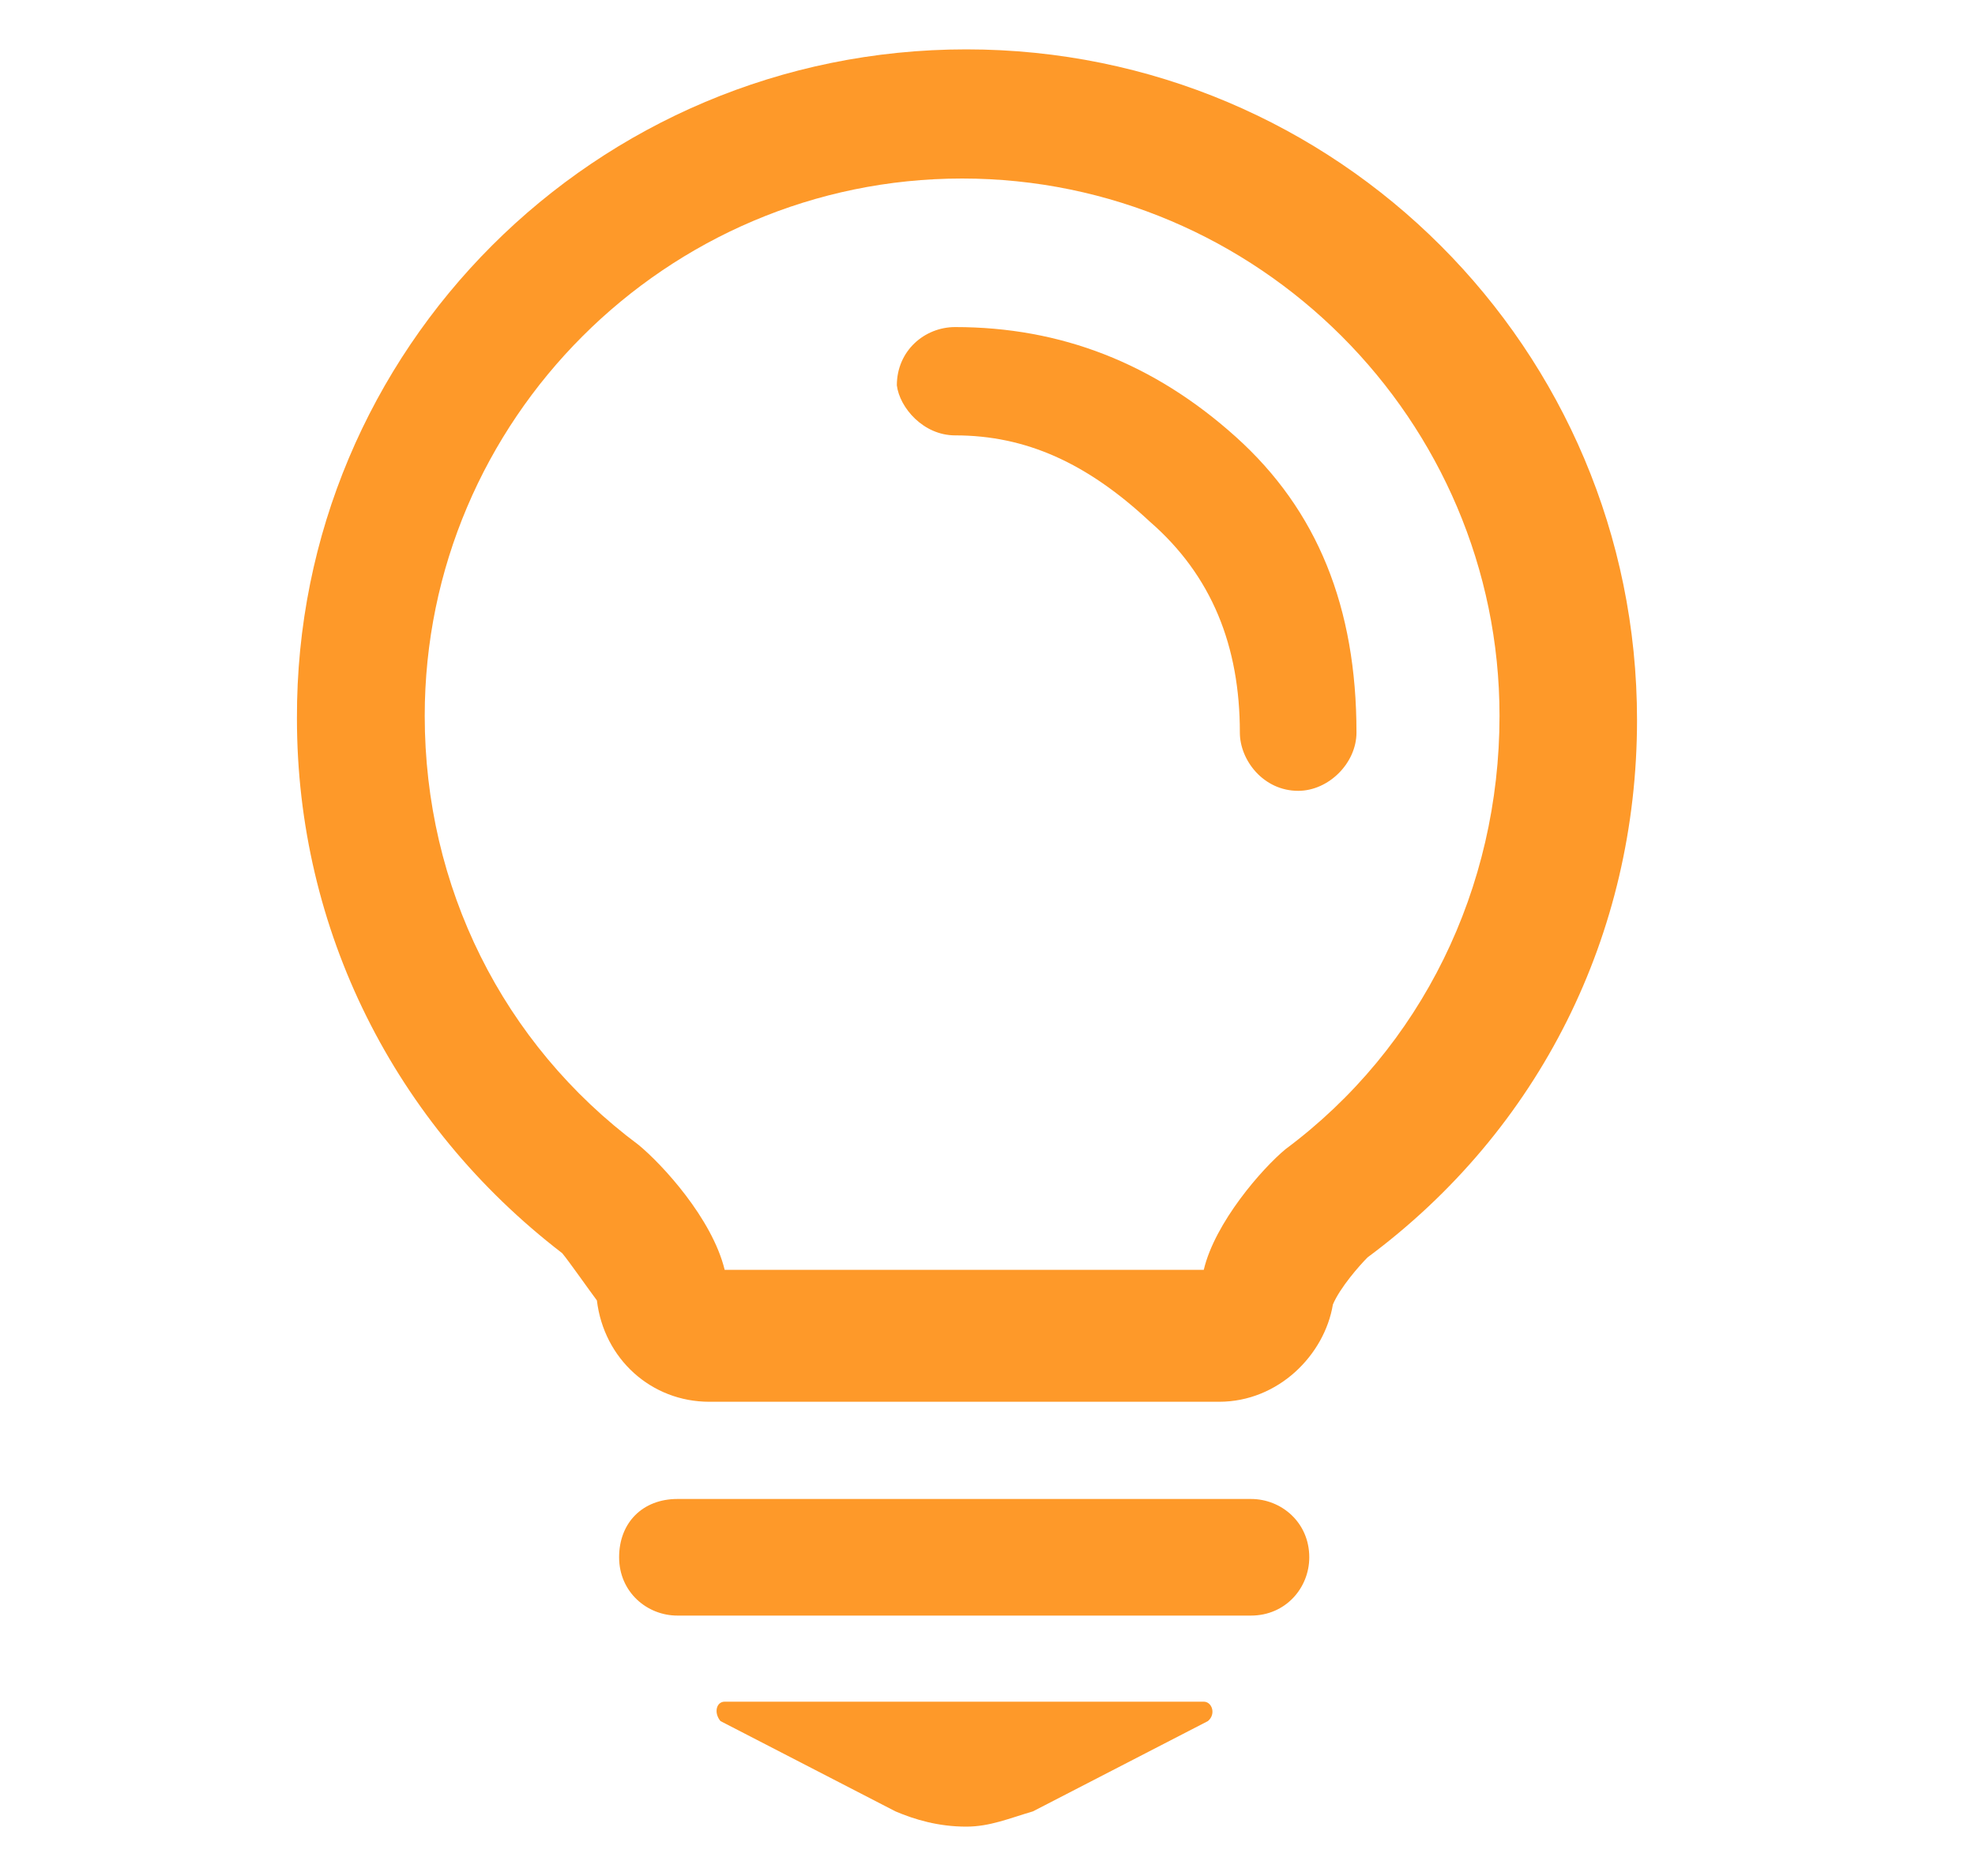 <?xml version="1.0" encoding="UTF-8"?>
<svg width="40px" height="38px" viewBox="0 0 40 38" version="1.1" xmlns="http://www.w3.org/2000/svg" xmlns:xlink="http://www.w3.org/1999/xlink">
    <!-- Generator: Sketch 59.1 (86144) - https://sketch.com -->
    <title>jiejuefangan-1</title>
    <desc>Created with Sketch.</desc>
    <g id="jiejuefangan-1" stroke="none" stroke-width="1" fill="none" fill-rule="evenodd">
        <g id="jiejuefangan" transform="translate(2, 1)">
            <g id="编组-58">
                <rect id="矩形备份-31" x="0" y="0" width="36" height="36"></rect>
                <g id="jiejuefangan" transform="translate(4, 0)" fill="#FE9929" fill-rule="nonzero">
                    <path d="M7.72,29.363 L19.336,29.363 C19.955,29.363 20.517,29.841 20.517,30.544 C20.517,31.163 20.039,31.725 19.336,31.725 L7.72,31.725 C7.102,31.725 6.539,31.247 6.539,30.544 C6.539,29.841 7.017,29.363 7.72,29.363 M18.38,33.469 L8.677,33.469 C8.508,33.469 8.452,33.694 8.592,33.862 L12.136,35.691 C12.53,35.859 13.008,36 13.57,36 C14.048,36 14.442,35.831 14.92,35.691 L18.464,33.862 C18.633,33.722 18.548,33.469 18.38,33.469 Z M13.345,7.819 C14.78,7.819 16.017,8.381 17.283,9.562 C18.548,10.659 19.111,12.094 19.111,13.838 C19.111,14.4 19.589,15.019 20.292,15.019 C20.911,15.019 21.473,14.456 21.473,13.838 C21.473,11.306 20.686,9.338 19.027,7.847 C17.367,6.356 15.483,5.625 13.345,5.625 C12.727,5.625 12.164,6.103 12.164,6.806 C12.22,7.256 12.698,7.819 13.345,7.819" id="形状"></path>
                    <path d="M18.689,27.394 L8.367,27.394 C7.186,27.394 6.23,26.522 6.089,25.341 C5.92,25.116 5.527,24.553 5.386,24.384 C1.983,21.769 0.014,17.831 0.014,13.556 C-0.014,6.075 6.061,0 13.57,0 C21.08,0 27.155,6.075 27.155,13.584 C27.155,17.916 25.186,21.881 21.698,24.469 C21.53,24.637 21.136,25.087 20.995,25.425 C20.827,26.438 19.898,27.394 18.689,27.394 Z M8.677,24.722 L18.38,24.722 C18.605,23.766 19.561,22.669 20.039,22.275 C22.795,20.222 24.37,16.988 24.37,13.5 C24.37,7.509 19.477,2.616 13.486,2.616 C7.495,2.616 2.602,7.509 2.602,13.5 C2.602,16.959 4.177,20.137 6.933,22.191 C7.411,22.584 8.423,23.681 8.677,24.722 Z" id="形状"></path>
                </g>
            </g>
        </g>
    </g>
</svg>